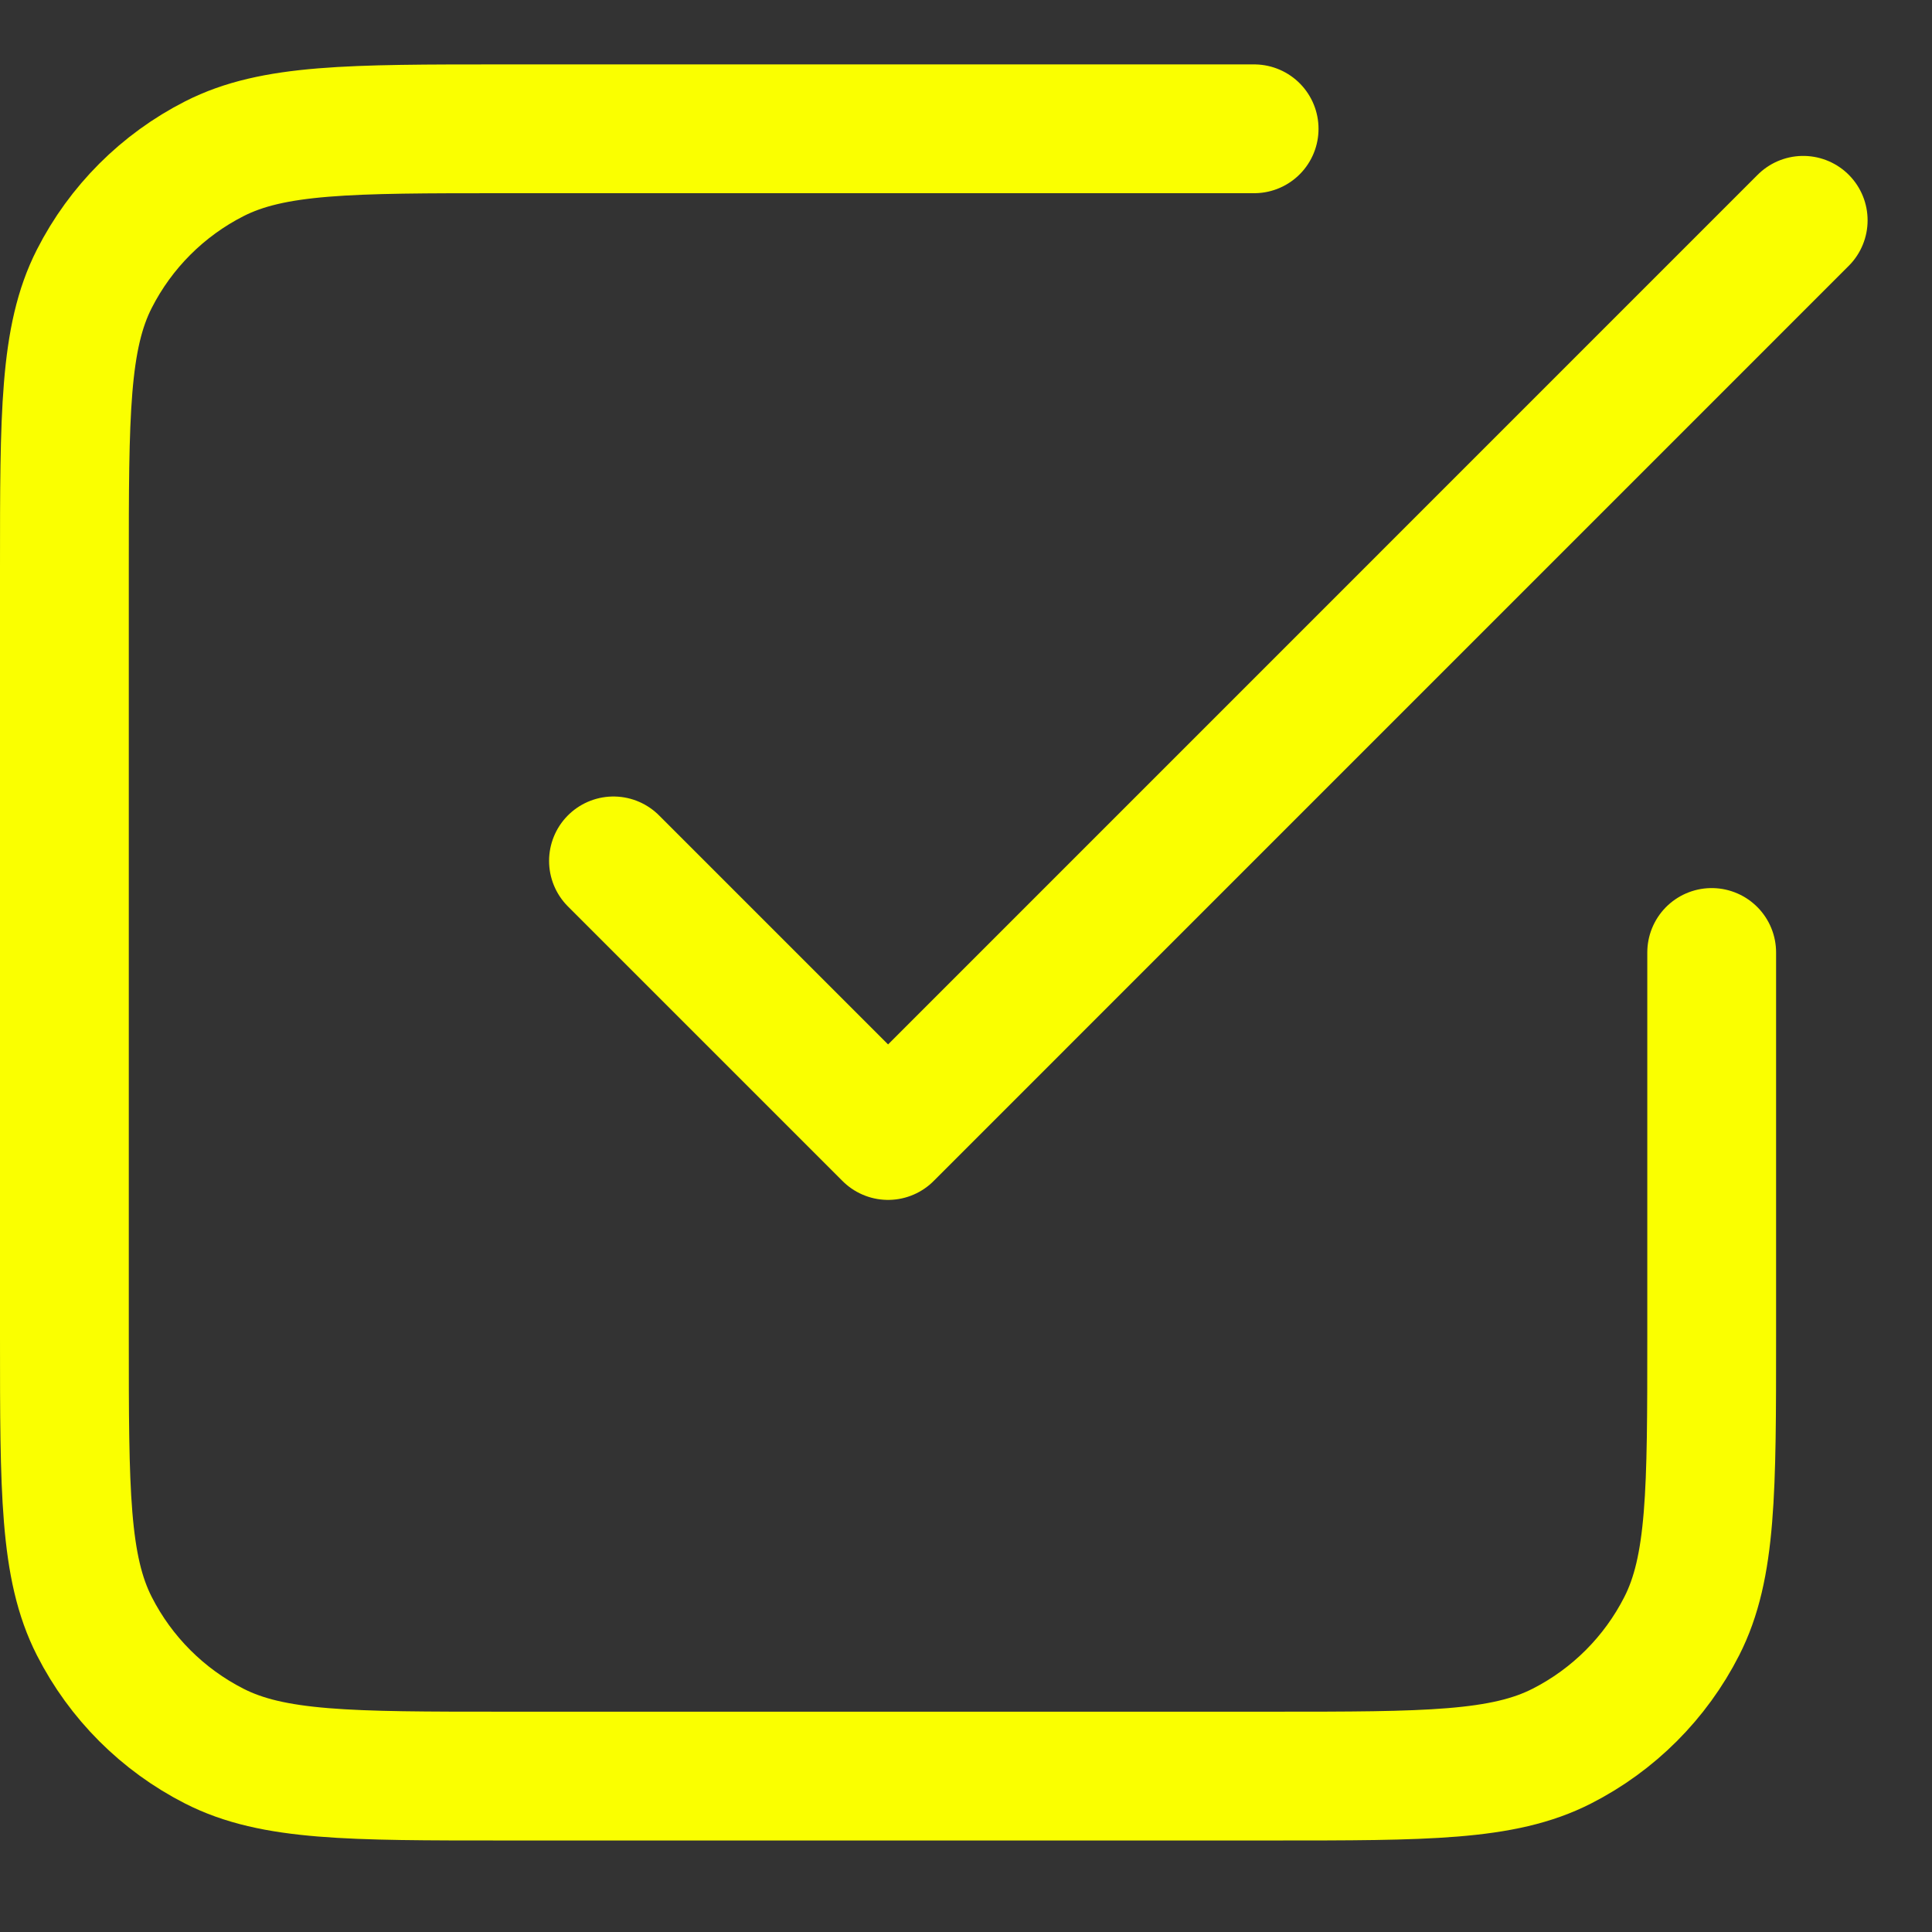 <?xml version="1.0"?>
<svg xmlns="http://www.w3.org/2000/svg" width="30" height="30" viewBox="0 0 30 30" fill="none">
<rect x="0" y="0" width="30" height="30" fill="#333333" stroke="none"/>
<g clip-path="url(#clip0_66_408)">
<path d="M9.526 13.368L13.79 17.632L28 3.421M19.474 2H7.821C5.433 2 4.24 2 3.328 2.465C2.526 2.873 1.873 3.526 1.465 4.328C1 5.24 1 6.433 1 8.821V20.758C1 23.145 1 24.339 1.465 25.251C1.873 26.053 2.526 26.706 3.328 27.114C4.24 27.579 5.433 27.579 7.821 27.579H19.758C22.145 27.579 23.339 27.579 24.251 27.114C25.053 26.706 25.706 26.053 26.114 25.251C26.579 24.339 26.579 23.145 26.579 20.758V14.79" stroke="#FAFF00" stroke-width="2" stroke-linecap="round" stroke-linejoin="round"/>
</g>
<defs>
<clipPath id="clip0_66_408">
<rect width="30" height="30" fill="white"/>
</clipPath>
</defs>
</svg>

